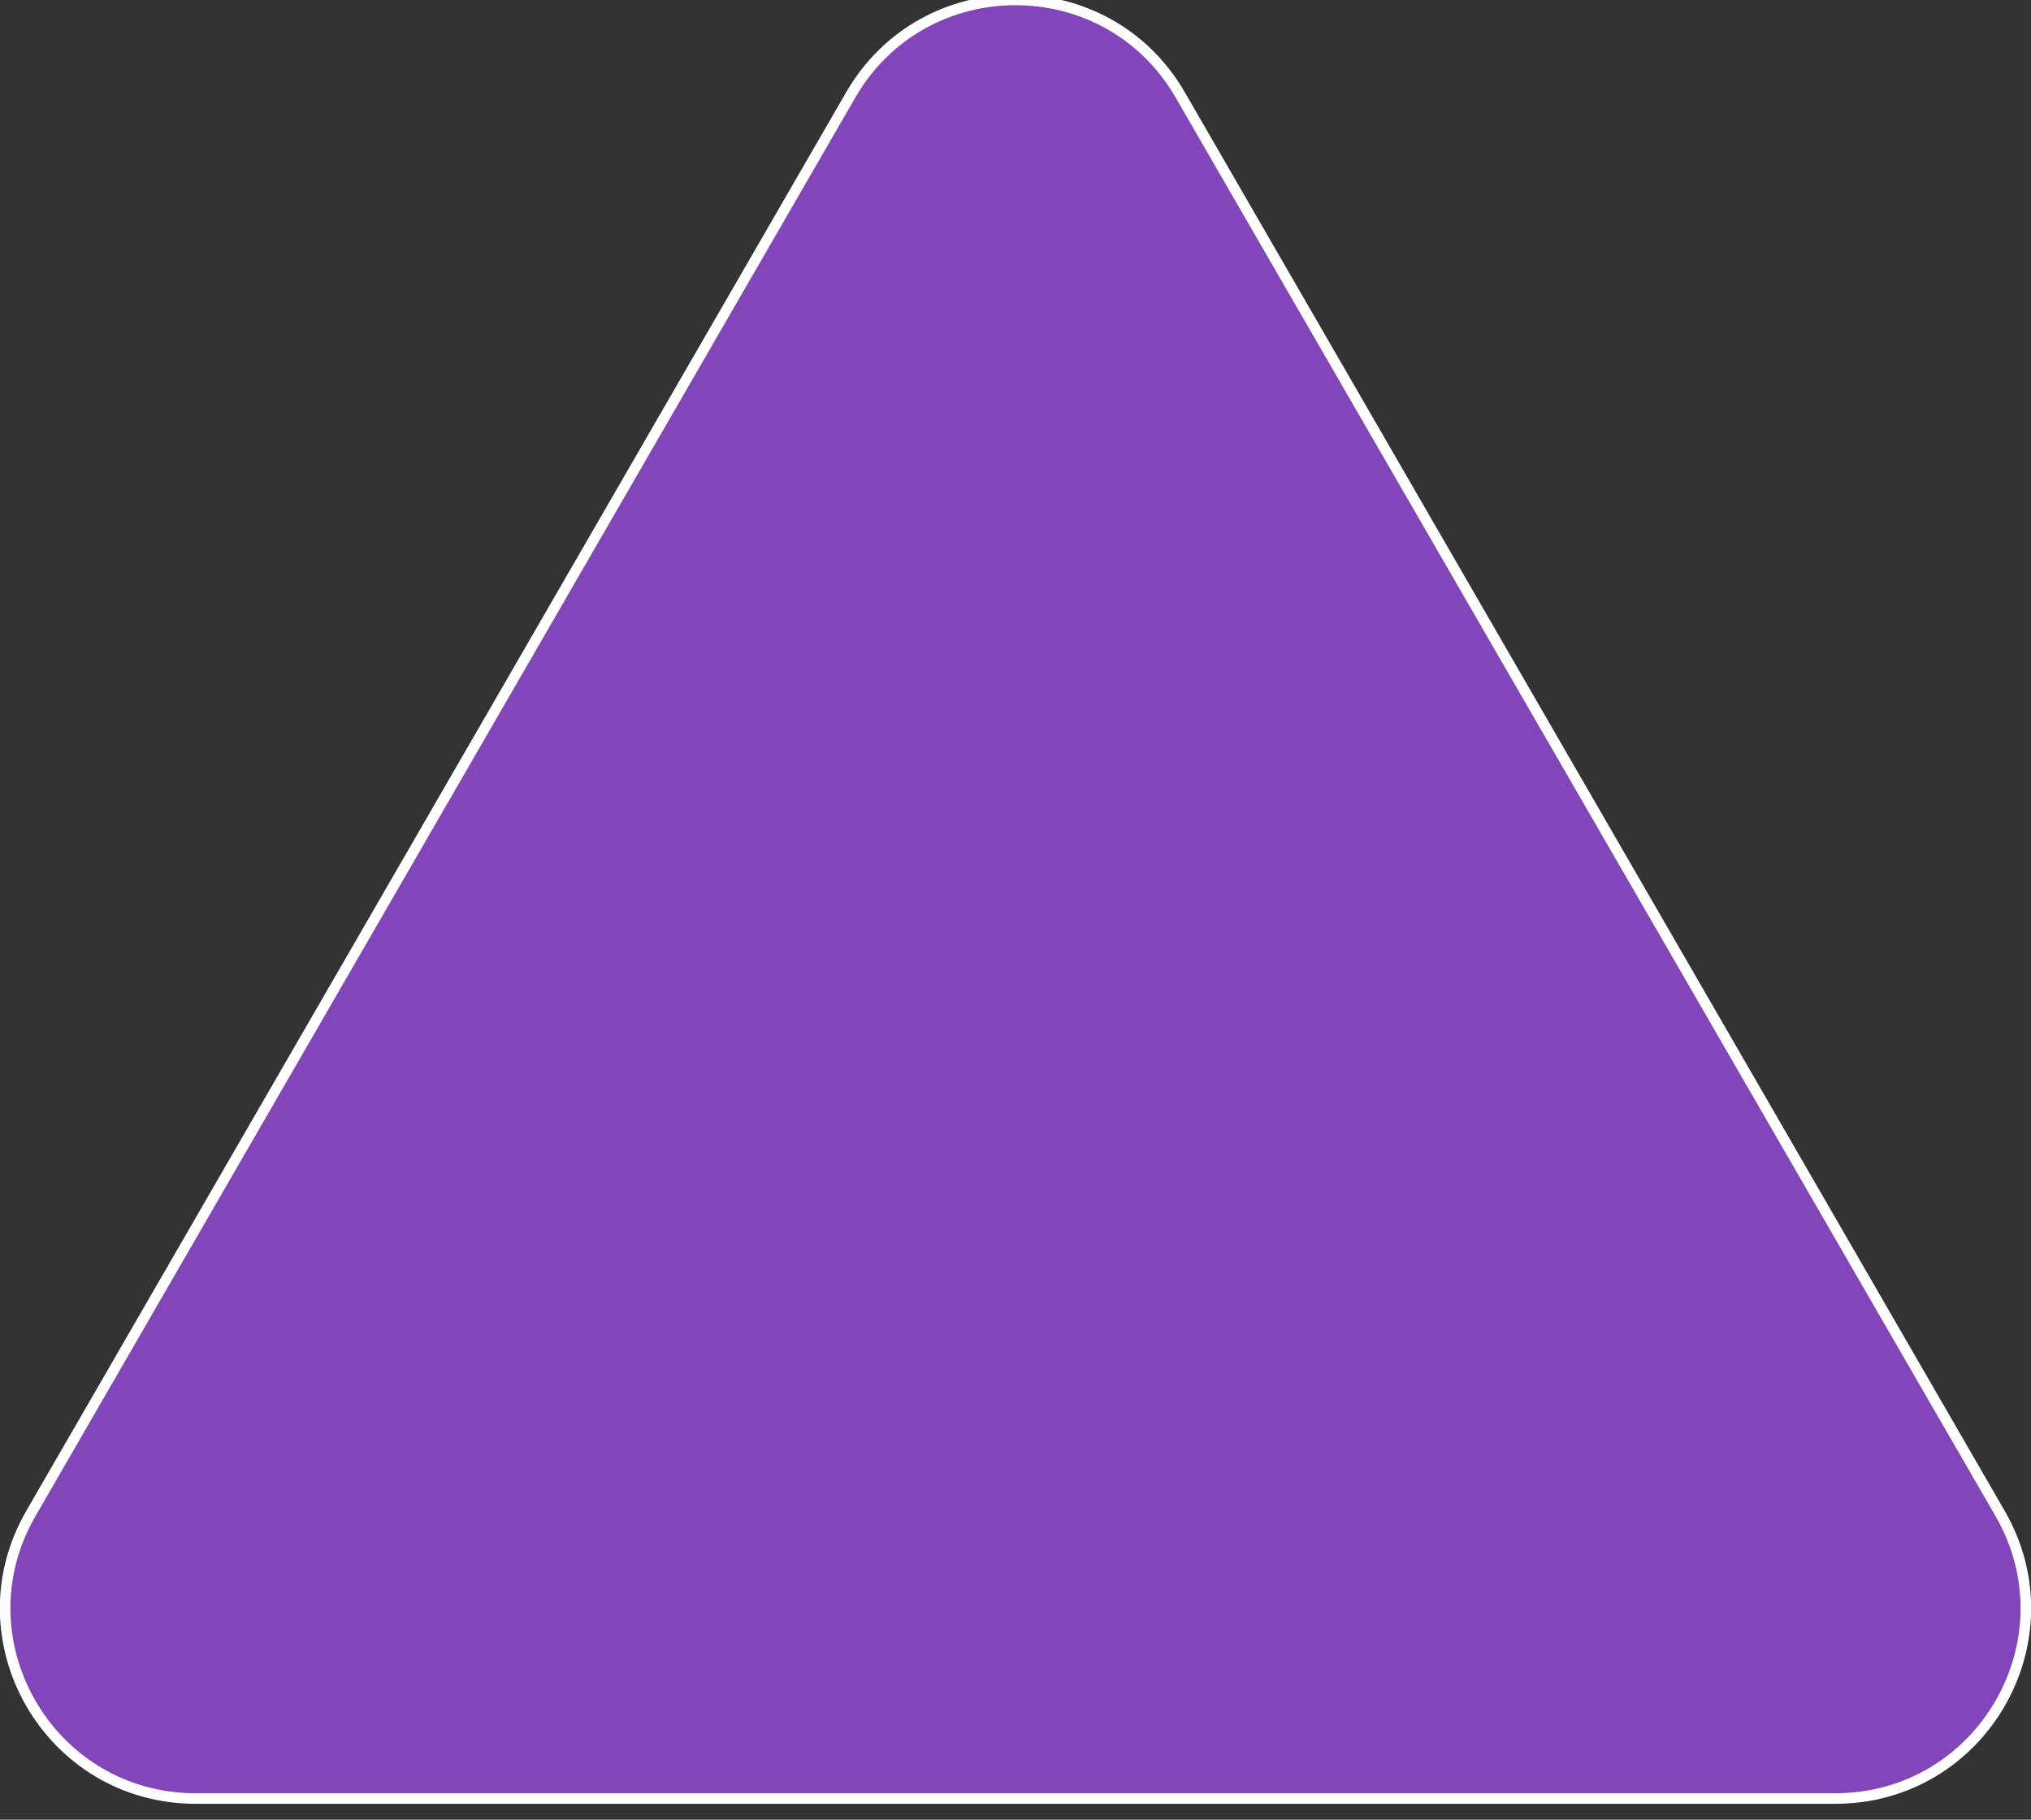 <svg 
 xmlns="http://www.w3.org/2000/svg"
 xmlns:xlink="http://www.w3.org/1999/xlink"
 width="192px" height="172px">
<rect width="100%" height="100%" fill="#333333" stroke="none"/>
<path fill-rule="evenodd"  stroke="rgb(255, 255, 255)" stroke-width="1px" fill="#8345ba"
 d="M80.424,8.973 C87.347,-3.003 104.652,-3.003 111.574,8.973 L189.077,143.055 C196.000,155.030 187.346,170.001 173.502,170.001 L18.496,170.001 C4.652,170.001 -4.002,155.030 2.922,143.055 L80.424,8.973 Z"/>
</svg>